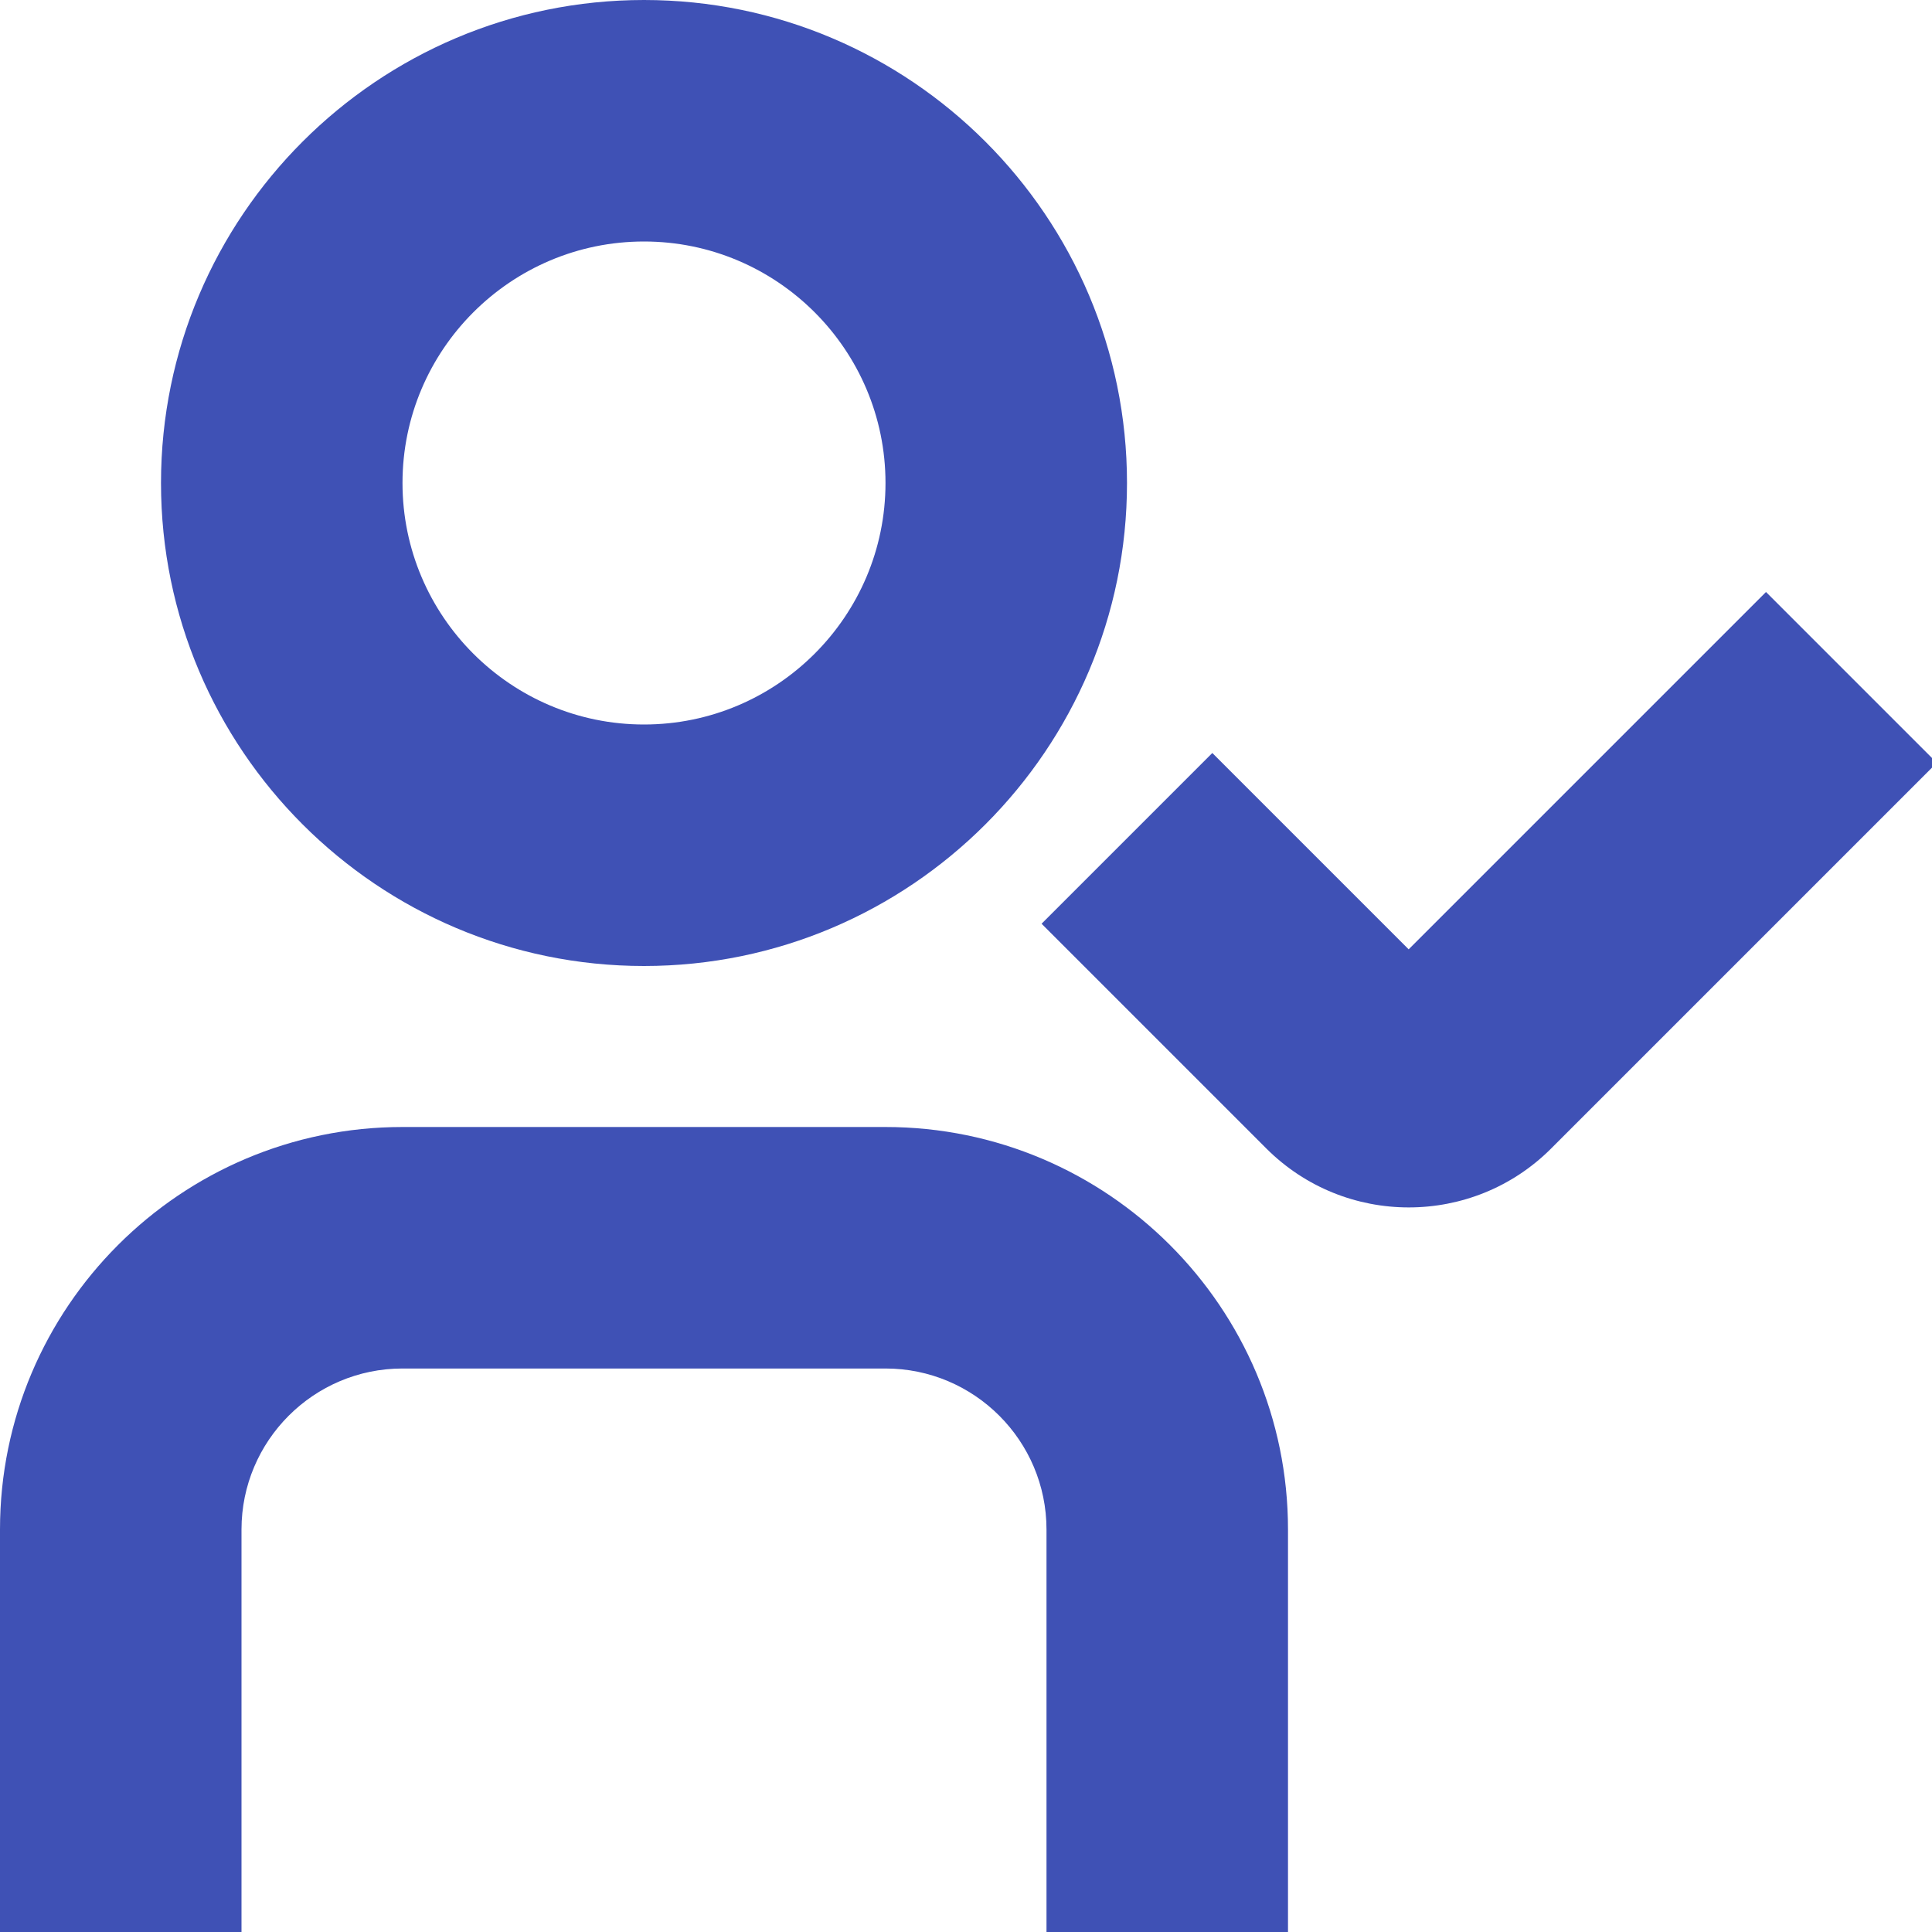 <svg xmlns="http://www.w3.org/2000/svg" id="Layer_1" data-name="Layer 1" viewBox="0 0 24 24">
  <path d="m8,12c3.309,0,6-2.691,6-6S11.309,0,8,0,2,2.691,2,6s2.691,6,6,6Zm0-9c1.654,0,3,1.346,3,3s-1.346,3-3,3-3-1.346-3-3,1.346-3,3-3Zm8,16v5h-3v-5c0-1.103-.897-2-2-2h-6c-1.103,0-2,.897-2,2v5H0v-5c0-2.757,2.243-5,5-5h6c2.757,0,5,2.243,5,5Zm8.061-9.525l-4.793,4.793c-.487.487-1.127.731-1.768.731s-1.28-.244-1.768-.731l-2.793-2.793,2.121-2.121,2.439,2.439,4.439-4.439,2.121,2.121Z" fill="#3f51b5"/>
</svg>